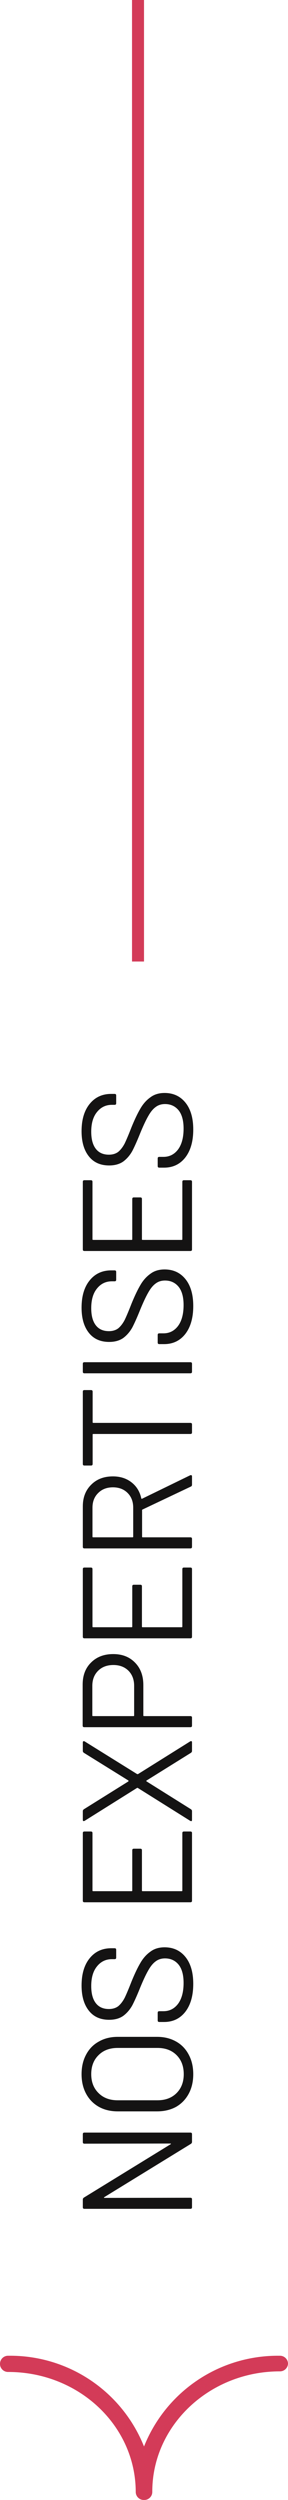 <?xml version="1.0" encoding="UTF-8"?>
<svg xmlns="http://www.w3.org/2000/svg" width="24" height="208" viewBox="0 0 24 208" fill="none">
  <path d="M12.001 208.001C11.913 208.004 11.825 207.989 11.743 207.958C11.66 207.927 11.585 207.879 11.521 207.819C11.457 207.759 11.405 207.686 11.369 207.606C11.333 207.526 11.313 207.439 11.311 207.351C11.311 201.811 6.551 197.351 0.691 197.351C0.598 197.354 0.507 197.338 0.421 197.303C0.335 197.269 0.258 197.218 0.193 197.152C0.128 197.086 0.078 197.008 0.044 196.922C0.011 196.835 -0.003 196.743 0.001 196.651C0.003 196.563 0.023 196.477 0.059 196.396C0.095 196.316 0.147 196.244 0.211 196.183C0.275 196.123 0.35 196.076 0.433 196.044C0.515 196.013 0.603 195.998 0.691 196.001C3.118 195.968 5.499 196.671 7.518 198.019C9.538 199.367 11.101 201.296 12.001 203.551C12.901 201.296 14.464 199.367 16.483 198.019C18.502 196.671 20.883 195.968 23.311 196.001C23.399 195.998 23.486 196.013 23.569 196.044C23.651 196.076 23.726 196.123 23.79 196.183C23.855 196.244 23.906 196.316 23.942 196.396C23.978 196.477 23.998 196.563 24.001 196.651C23.998 196.739 23.978 196.826 23.942 196.906C23.906 196.986 23.855 197.059 23.79 197.119C23.726 197.179 23.651 197.227 23.569 197.258C23.486 197.289 23.399 197.304 23.311 197.301C17.451 197.301 12.691 201.811 12.691 207.301C12.695 207.393 12.68 207.485 12.647 207.572C12.614 207.658 12.563 207.736 12.498 207.802C12.434 207.868 12.356 207.919 12.27 207.953C12.185 207.988 12.093 208.004 12.001 208.001Z" fill="#D33B58"></path>
  <line x1="11.501" y1="2.18557e-08" x2="11.501" y2="80" stroke="#D33B58"></line>
  <path d="M7.031 178.357C6.944 178.357 6.901 178.314 6.901 178.227L6.901 177.564C6.901 177.477 6.944 177.434 7.031 177.434L15.871 177.434C15.957 177.434 16.001 177.477 16.001 177.564L16.001 178.214C16.001 178.275 15.97 178.327 15.91 178.37L8.695 182.803C8.669 182.812 8.66 182.825 8.669 182.842C8.669 182.859 8.682 182.868 8.708 182.868L15.871 182.855C15.957 182.855 16.001 182.898 16.001 182.985L16.001 183.648C16.001 183.735 15.957 183.778 15.871 183.778L7.031 183.778C6.944 183.778 6.901 183.735 6.901 183.648L6.901 182.998C6.901 182.937 6.931 182.885 6.992 182.842L14.207 178.409C14.233 178.4 14.246 178.387 14.246 178.37C14.237 178.353 14.22 178.344 14.194 178.344L7.031 178.357ZM16.105 172.575C16.105 173.19 15.979 173.732 15.728 174.2C15.476 174.668 15.125 175.032 14.675 175.292C14.215 175.543 13.687 175.669 13.089 175.669L9.813 175.669C9.215 175.669 8.69 175.543 8.24 175.292C7.78 175.032 7.425 174.668 7.174 174.2C6.922 173.732 6.797 173.19 6.797 172.575C6.797 171.96 6.922 171.418 7.174 170.95C7.425 170.473 7.78 170.109 8.24 169.858C8.69 169.598 9.215 169.468 9.813 169.468L13.089 169.468C13.687 169.468 14.215 169.598 14.675 169.858C15.125 170.109 15.476 170.473 15.728 170.95C15.979 171.418 16.105 171.96 16.105 172.575ZM15.312 172.575C15.312 171.916 15.112 171.388 14.714 170.989C14.315 170.59 13.786 170.391 13.128 170.391L9.8 170.391C9.141 170.391 8.612 170.59 8.214 170.989C7.806 171.388 7.603 171.916 7.603 172.575C7.603 173.225 7.806 173.749 8.214 174.148C8.612 174.547 9.141 174.746 9.8 174.746L13.128 174.746C13.786 174.746 14.315 174.547 14.714 174.148C15.112 173.749 15.312 173.225 15.312 172.575ZM16.105 165.06C16.105 166.039 15.884 166.815 15.442 167.387C15 167.95 14.41 168.232 13.674 168.232L13.271 168.232C13.184 168.232 13.141 168.189 13.141 168.102L13.141 167.465C13.141 167.378 13.184 167.335 13.271 167.335L13.622 167.335C14.124 167.335 14.532 167.127 14.844 166.711C15.147 166.295 15.299 165.719 15.299 164.982C15.299 164.315 15.16 163.808 14.883 163.461C14.597 163.114 14.22 162.941 13.752 162.941C13.448 162.941 13.188 163.023 12.972 163.188C12.755 163.344 12.551 163.591 12.361 163.929C12.17 164.258 11.949 164.726 11.698 165.333C11.438 165.983 11.212 166.49 11.022 166.854C10.822 167.209 10.571 167.5 10.268 167.725C9.956 167.942 9.566 168.05 9.098 168.05C8.37 168.05 7.806 167.799 7.408 167.296C7 166.785 6.797 166.087 6.797 165.203C6.797 164.241 7.022 163.483 7.473 162.928C7.923 162.373 8.521 162.096 9.267 162.096L9.553 162.096C9.639 162.096 9.683 162.139 9.683 162.226L9.683 162.876C9.683 162.963 9.639 163.006 9.553 163.006L9.319 163.006C8.816 163.006 8.404 163.205 8.084 163.604C7.763 163.994 7.603 164.54 7.603 165.242C7.603 165.857 7.728 166.33 7.98 166.659C8.231 166.988 8.595 167.153 9.072 167.153C9.384 167.153 9.644 167.075 9.852 166.919C10.051 166.754 10.229 166.525 10.385 166.23C10.532 165.927 10.727 165.463 10.97 164.839C11.23 164.206 11.472 163.699 11.698 163.318C11.923 162.928 12.2 162.616 12.53 162.382C12.85 162.139 13.245 162.018 13.713 162.018C14.441 162.018 15.021 162.287 15.455 162.824C15.888 163.361 16.105 164.107 16.105 165.06ZM7.577 152.383C7.663 152.383 7.707 152.426 7.707 152.513L7.707 157.297C7.707 157.331 7.724 157.349 7.759 157.349L10.97 157.349C11.004 157.349 11.022 157.331 11.022 157.297L11.022 153.943C11.022 153.856 11.065 153.813 11.152 153.813L11.698 153.813C11.784 153.813 11.828 153.856 11.828 153.943L11.828 157.297C11.828 157.331 11.845 157.349 11.88 157.349L15.143 157.349C15.177 157.349 15.195 157.331 15.195 157.297L15.195 152.513C15.195 152.426 15.238 152.383 15.325 152.383L15.871 152.383C15.957 152.383 16.001 152.426 16.001 152.513L16.001 158.142C16.001 158.228 15.957 158.272 15.871 158.272L7.031 158.272C6.944 158.272 6.901 158.228 6.901 158.142L6.901 152.513C6.901 152.426 6.944 152.383 7.031 152.383L7.577 152.383ZM16.001 151.415C16.001 151.467 15.988 151.501 15.962 151.519C15.927 151.527 15.888 151.519 15.845 151.493L11.49 148.763C11.464 148.745 11.438 148.745 11.412 148.763L7.057 151.493C7.022 151.51 6.996 151.519 6.979 151.519C6.927 151.519 6.901 151.484 6.901 151.415L6.901 150.687C6.901 150.626 6.931 150.574 6.992 150.531L10.697 148.217C10.705 148.208 10.71 148.195 10.71 148.178C10.71 148.16 10.705 148.147 10.697 148.139L6.992 145.838C6.931 145.794 6.901 145.742 6.901 145.682L6.901 144.967C6.901 144.915 6.918 144.884 6.953 144.876C6.979 144.858 7.013 144.863 7.057 144.889L11.425 147.606C11.451 147.614 11.477 147.614 11.503 147.606L15.845 144.888C15.879 144.871 15.905 144.863 15.923 144.863C15.975 144.863 16.001 144.897 16.001 144.966L16.001 145.682C16.001 145.742 15.97 145.794 15.91 145.838L12.218 148.139C12.2 148.147 12.192 148.16 12.192 148.178C12.192 148.195 12.2 148.208 12.218 148.217L15.91 150.531C15.97 150.574 16.001 150.626 16.001 150.687L16.001 151.415ZM6.888 140.156C6.888 139.393 7.122 138.782 7.59 138.323C8.058 137.855 8.673 137.621 9.436 137.621C10.19 137.621 10.796 137.859 11.256 138.336C11.715 138.804 11.945 139.424 11.945 140.195L11.945 142.73C11.945 142.765 11.962 142.782 11.997 142.782L15.871 142.782C15.957 142.782 16.001 142.825 16.001 142.912L16.001 143.575C16.001 143.662 15.957 143.705 15.871 143.705L7.018 143.705C6.931 143.705 6.888 143.662 6.888 143.575L6.888 140.156ZM11.178 140.26C11.178 139.749 11.022 139.333 10.71 139.012C10.389 138.691 9.969 138.531 9.449 138.531C8.92 138.531 8.495 138.691 8.175 139.012C7.854 139.333 7.694 139.749 7.694 140.26L7.694 142.73C7.694 142.765 7.711 142.782 7.746 142.782L11.126 142.782C11.16 142.782 11.178 142.765 11.178 142.73L11.178 140.26ZM7.577 130.422C7.663 130.422 7.707 130.465 7.707 130.552L7.707 135.336C7.707 135.37 7.724 135.388 7.759 135.388L10.97 135.388C11.004 135.388 11.022 135.37 11.022 135.336L11.022 131.982C11.022 131.895 11.065 131.852 11.152 131.852L11.698 131.852C11.784 131.852 11.828 131.895 11.828 131.982L11.828 135.336C11.828 135.37 11.845 135.388 11.88 135.388L15.143 135.388C15.177 135.388 15.195 135.37 15.195 135.336L15.195 130.552C15.195 130.465 15.238 130.422 15.325 130.422L15.871 130.422C15.957 130.422 16.001 130.465 16.001 130.552L16.001 136.181C16.001 136.267 15.957 136.311 15.871 136.311L7.031 136.311C6.944 136.311 6.901 136.267 6.901 136.181L6.901 130.552C6.901 130.465 6.944 130.422 7.031 130.422L7.577 130.422ZM16.001 123.526C16.001 123.604 15.97 123.656 15.91 123.682L11.88 125.593C11.854 125.601 11.841 125.619 11.841 125.645L11.841 127.855C11.841 127.889 11.858 127.907 11.893 127.907L15.871 127.907C15.957 127.907 16.001 127.95 16.001 128.037L16.001 128.7C16.001 128.786 15.957 128.83 15.871 128.83L7.031 128.83C6.944 128.83 6.901 128.786 6.901 128.7L6.901 125.333C6.901 124.587 7.135 123.985 7.603 123.526C8.062 123.066 8.664 122.837 9.41 122.837C10.016 122.837 10.532 123.001 10.957 123.331C11.381 123.66 11.654 124.106 11.776 124.67C11.793 124.704 11.815 124.713 11.841 124.696L15.845 122.746C15.862 122.737 15.884 122.733 15.91 122.733C15.97 122.733 16.001 122.767 16.001 122.837L16.001 123.526ZM7.707 127.855C7.707 127.889 7.724 127.907 7.759 127.907L11.048 127.907C11.082 127.907 11.1 127.889 11.1 127.855L11.1 125.437C11.1 124.934 10.944 124.527 10.632 124.215C10.32 123.903 9.912 123.747 9.41 123.747C8.907 123.747 8.5 123.903 8.188 124.215C7.867 124.527 7.707 124.934 7.707 125.437L7.707 127.855ZM6.901 115.786C6.901 115.7 6.944 115.656 7.031 115.656L7.59 115.656C7.676 115.656 7.72 115.7 7.72 115.786L7.72 118.334C7.72 118.369 7.737 118.386 7.772 118.386L15.871 118.386C15.957 118.386 16.001 118.43 16.001 118.516L16.001 119.179C16.001 119.266 15.957 119.309 15.871 119.309L7.772 119.309C7.737 119.309 7.72 119.327 7.72 119.361L7.72 121.805C7.72 121.892 7.676 121.935 7.59 121.935L7.031 121.935C6.944 121.935 6.901 121.892 6.901 121.805L6.901 115.786ZM16.001 114.131C16.001 114.218 15.957 114.261 15.871 114.261L7.031 114.261C6.944 114.261 6.901 114.218 6.901 114.131L6.901 113.468C6.901 113.381 6.944 113.338 7.031 113.338L15.871 113.338C15.957 113.338 16.001 113.381 16.001 113.468L16.001 114.131ZM16.105 108.661C16.105 109.64 15.884 110.416 15.442 110.988C15 111.551 14.41 111.833 13.674 111.833L13.271 111.833C13.184 111.833 13.141 111.789 13.141 111.703L13.141 111.066C13.141 110.979 13.184 110.936 13.271 110.936L13.622 110.936C14.124 110.936 14.532 110.728 14.844 110.312C15.147 109.896 15.299 109.319 15.299 108.583C15.299 107.915 15.16 107.408 14.883 107.062C14.597 106.715 14.22 106.542 13.752 106.542C13.448 106.542 13.188 106.624 12.972 106.789C12.755 106.945 12.551 107.192 12.361 107.53C12.17 107.859 11.949 108.327 11.698 108.934C11.438 109.584 11.212 110.091 11.022 110.455C10.822 110.81 10.571 111.1 10.268 111.326C9.956 111.542 9.566 111.651 9.098 111.651C8.37 111.651 7.806 111.399 7.408 110.897C7 110.385 6.797 109.688 6.797 108.804C6.797 107.842 7.022 107.083 7.473 106.529C7.923 105.974 8.521 105.697 9.267 105.697L9.553 105.697C9.639 105.697 9.683 105.74 9.683 105.827L9.683 106.477C9.683 106.563 9.639 106.607 9.553 106.607L9.319 106.607C8.816 106.607 8.404 106.806 8.084 107.205C7.763 107.595 7.603 108.141 7.603 108.843C7.603 109.458 7.728 109.93 7.98 110.26C8.231 110.589 8.595 110.754 9.072 110.754C9.384 110.754 9.644 110.676 9.852 110.52C10.051 110.355 10.229 110.125 10.385 109.831C10.532 109.527 10.727 109.064 10.97 108.44C11.23 107.807 11.472 107.3 11.698 106.919C11.923 106.529 12.2 106.217 12.53 105.983C12.85 105.74 13.245 105.619 13.713 105.619C14.441 105.619 15.021 105.887 15.455 106.425C15.888 106.962 16.105 107.707 16.105 108.661ZM7.577 98.196C7.663 98.196 7.707 98.239 7.707 98.326L7.707 103.11C7.707 103.145 7.724 103.162 7.759 103.162L10.97 103.162C11.004 103.162 11.022 103.145 11.022 103.11L11.022 99.756C11.022 99.669 11.065 99.626 11.152 99.626L11.698 99.626C11.784 99.626 11.828 99.669 11.828 99.756L11.828 103.11C11.828 103.145 11.845 103.162 11.88 103.162L15.143 103.162C15.177 103.162 15.195 103.145 15.195 103.11L15.195 98.326C15.195 98.239 15.238 98.196 15.325 98.196L15.871 98.196C15.957 98.196 16.001 98.239 16.001 98.326L16.001 103.955C16.001 104.042 15.957 104.085 15.871 104.085L7.031 104.085C6.944 104.085 6.901 104.042 6.901 103.955L6.901 98.326C6.901 98.239 6.944 98.196 7.031 98.196L7.577 98.196ZM16.105 93.978C16.105 94.957 15.884 95.733 15.442 96.305C15 96.868 14.41 97.15 13.674 97.15L13.271 97.15C13.184 97.15 13.141 97.106 13.141 97.02L13.141 96.383C13.141 96.296 13.184 96.253 13.271 96.253L13.622 96.253C14.124 96.253 14.532 96.045 14.844 95.629C15.147 95.213 15.299 94.636 15.299 93.9C15.299 93.233 15.16 92.725 14.883 92.379C14.597 92.032 14.22 91.859 13.752 91.859C13.448 91.859 13.188 91.941 12.972 92.106C12.755 92.262 12.551 92.509 12.361 92.847C12.17 93.176 11.949 93.644 11.698 94.251C11.438 94.901 11.212 95.408 11.022 95.772C10.822 96.127 10.571 96.418 10.268 96.643C9.956 96.859 9.566 96.968 9.098 96.968C8.37 96.968 7.806 96.716 7.408 96.214C7 95.703 6.797 95.005 6.797 94.121C6.797 93.159 7.022 92.4 7.473 91.846C7.923 91.291 8.521 91.014 9.267 91.014L9.553 91.014C9.639 91.014 9.683 91.057 9.683 91.144L9.683 91.794C9.683 91.88 9.639 91.924 9.553 91.924L9.319 91.924C8.816 91.924 8.404 92.123 8.084 92.522C7.763 92.912 7.603 93.458 7.603 94.16C7.603 94.775 7.728 95.248 7.98 95.577C8.231 95.906 8.595 96.071 9.072 96.071C9.384 96.071 9.644 95.993 9.852 95.837C10.051 95.672 10.229 95.442 10.385 95.148C10.532 94.844 10.727 94.381 10.97 93.757C11.23 93.124 11.472 92.617 11.698 92.236C11.923 91.846 12.2 91.534 12.53 91.3C12.85 91.057 13.245 90.936 13.713 90.936C14.441 90.936 15.021 91.204 15.455 91.742C15.888 92.279 16.105 93.025 16.105 93.978Z" fill="#141313"></path>
</svg>
